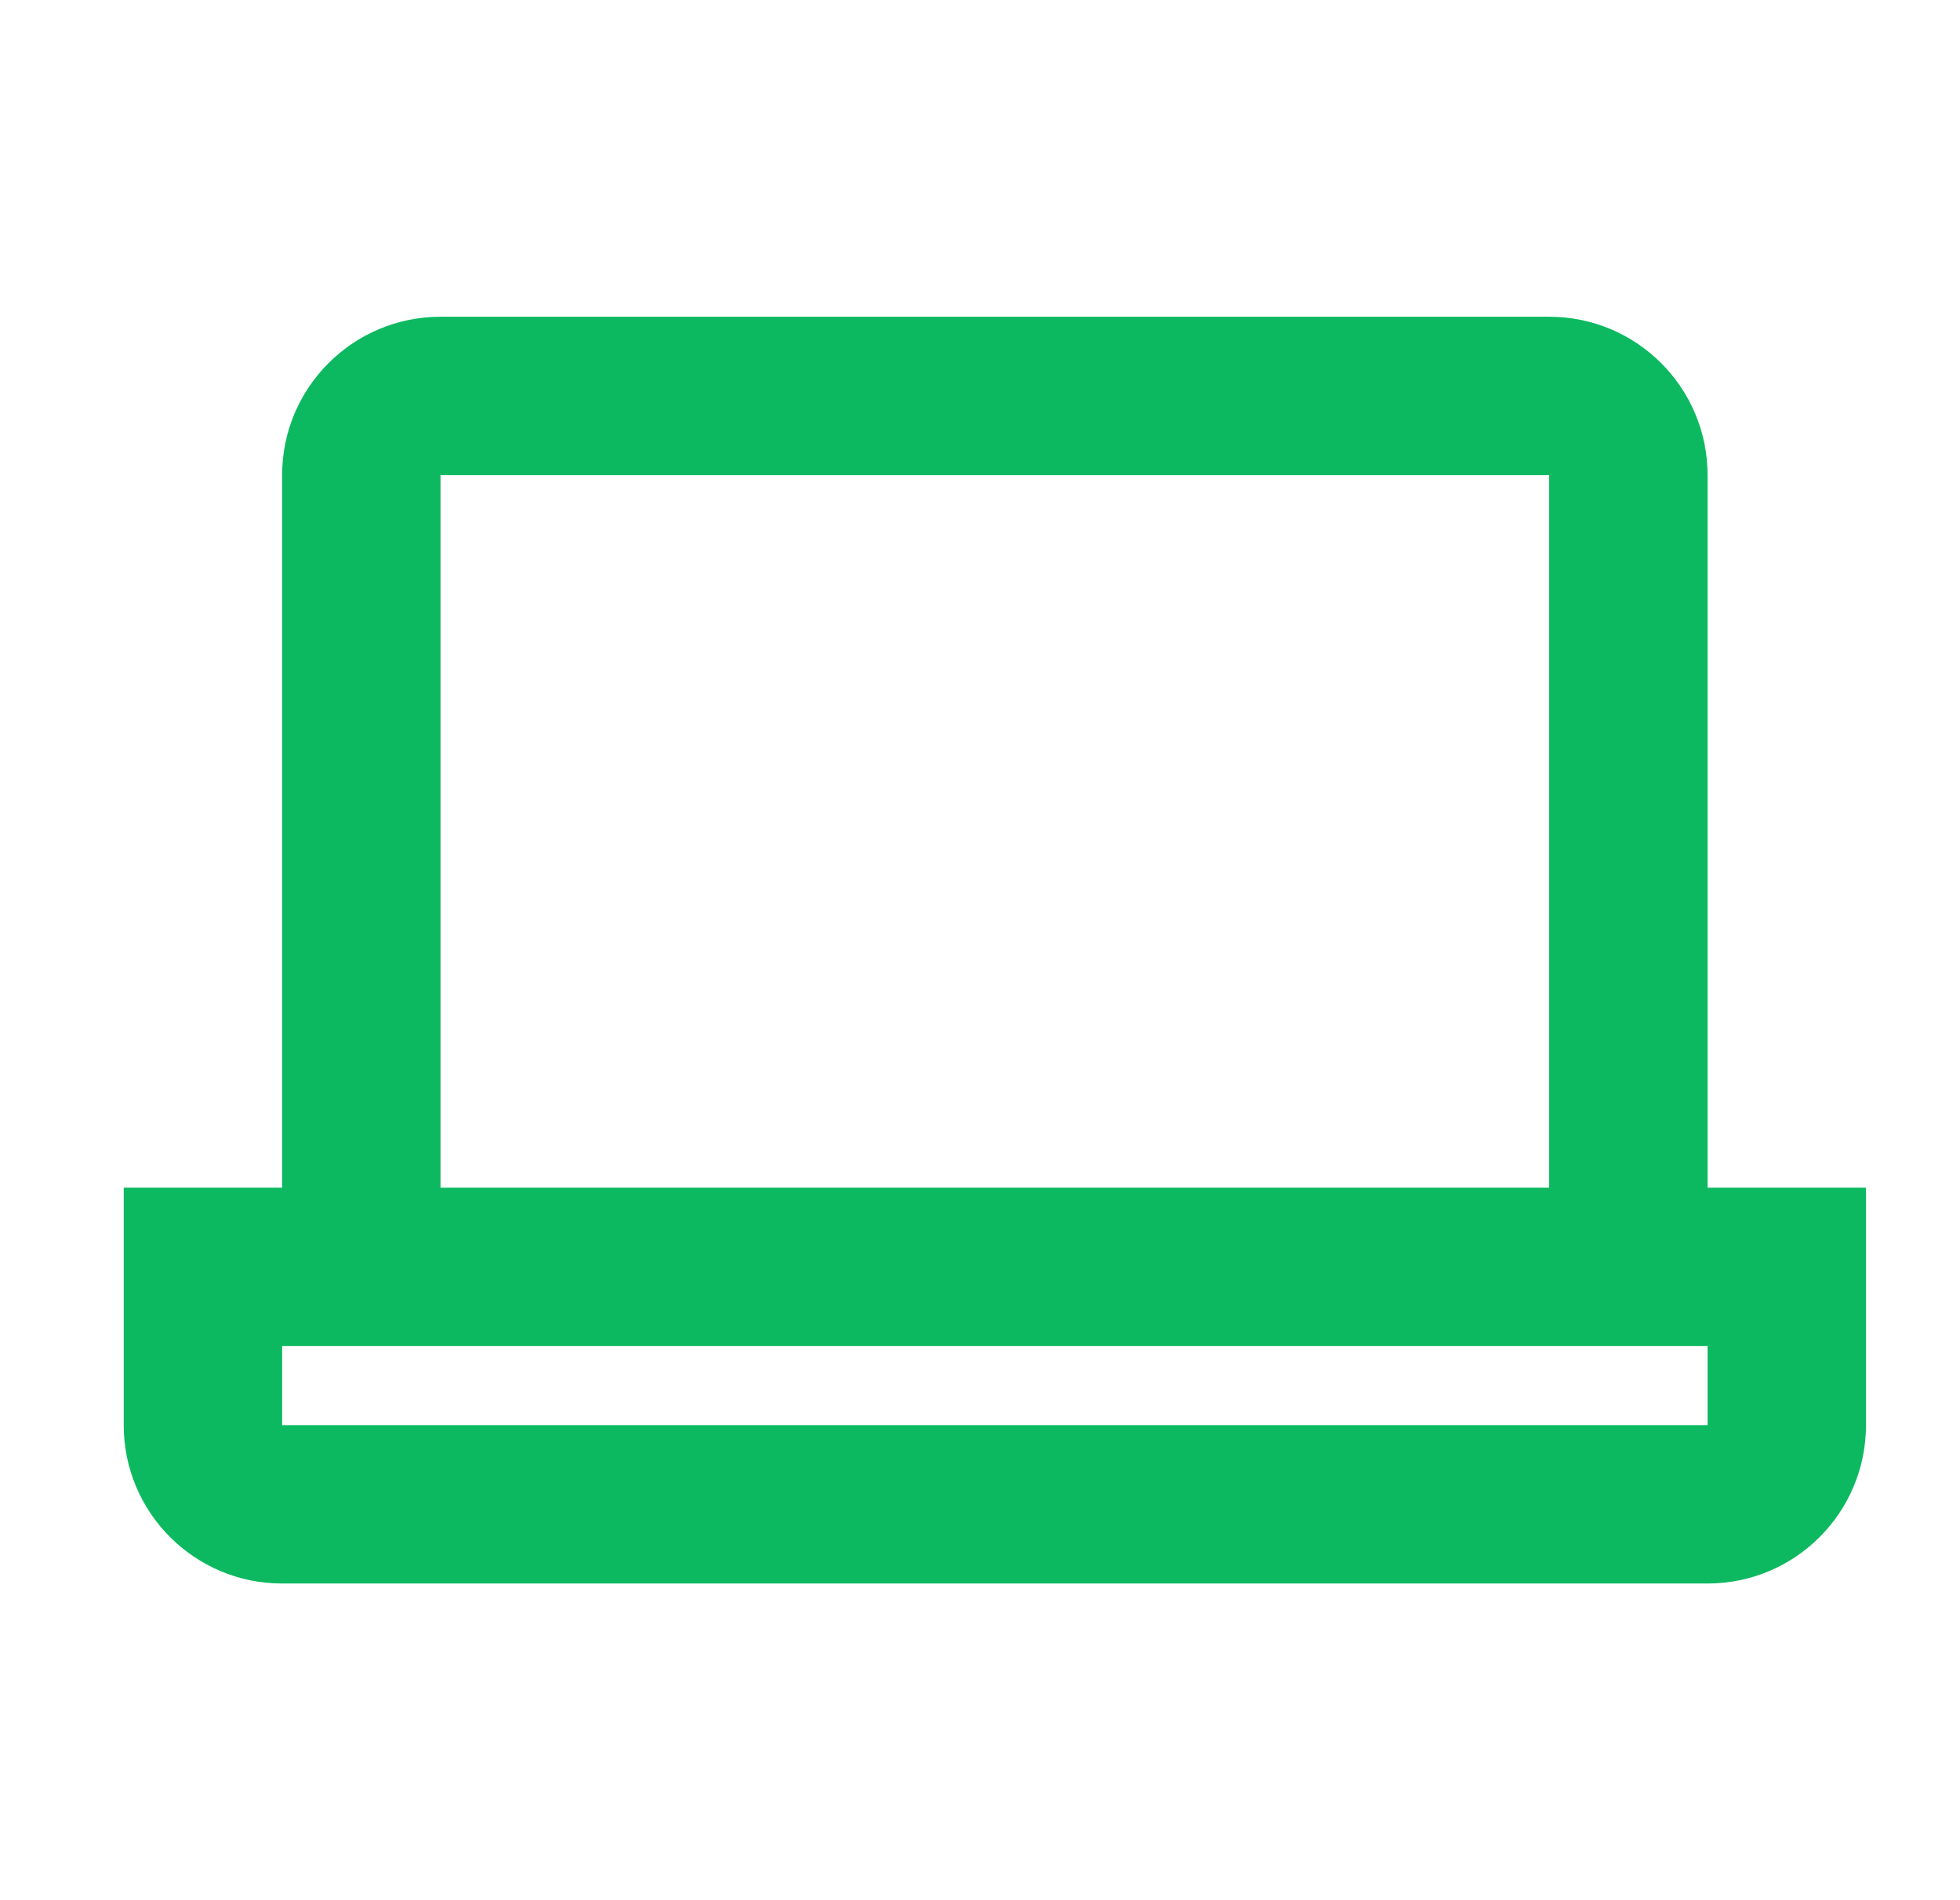 <svg width="33" height="32" viewBox="0 0 33 32" fill="none" xmlns="http://www.w3.org/2000/svg">
<path fill-rule="evenodd" clip-rule="evenodd" d="M26.083 5.334H7.417C5.944 5.334 4.75 6.528 4.75 8.001V20.001H2.083V24.001C2.083 25.473 3.277 26.667 4.75 26.667H28.75C30.223 26.667 31.417 25.473 31.417 24.001V20.001H28.75V8.001C28.75 6.528 27.556 5.334 26.083 5.334ZM26.083 20.001H7.417V8.001H26.083V20.001ZM4.75 24.001V22.667H28.75V24.001H4.75Z" fill="#0DB960"/>
</svg>
